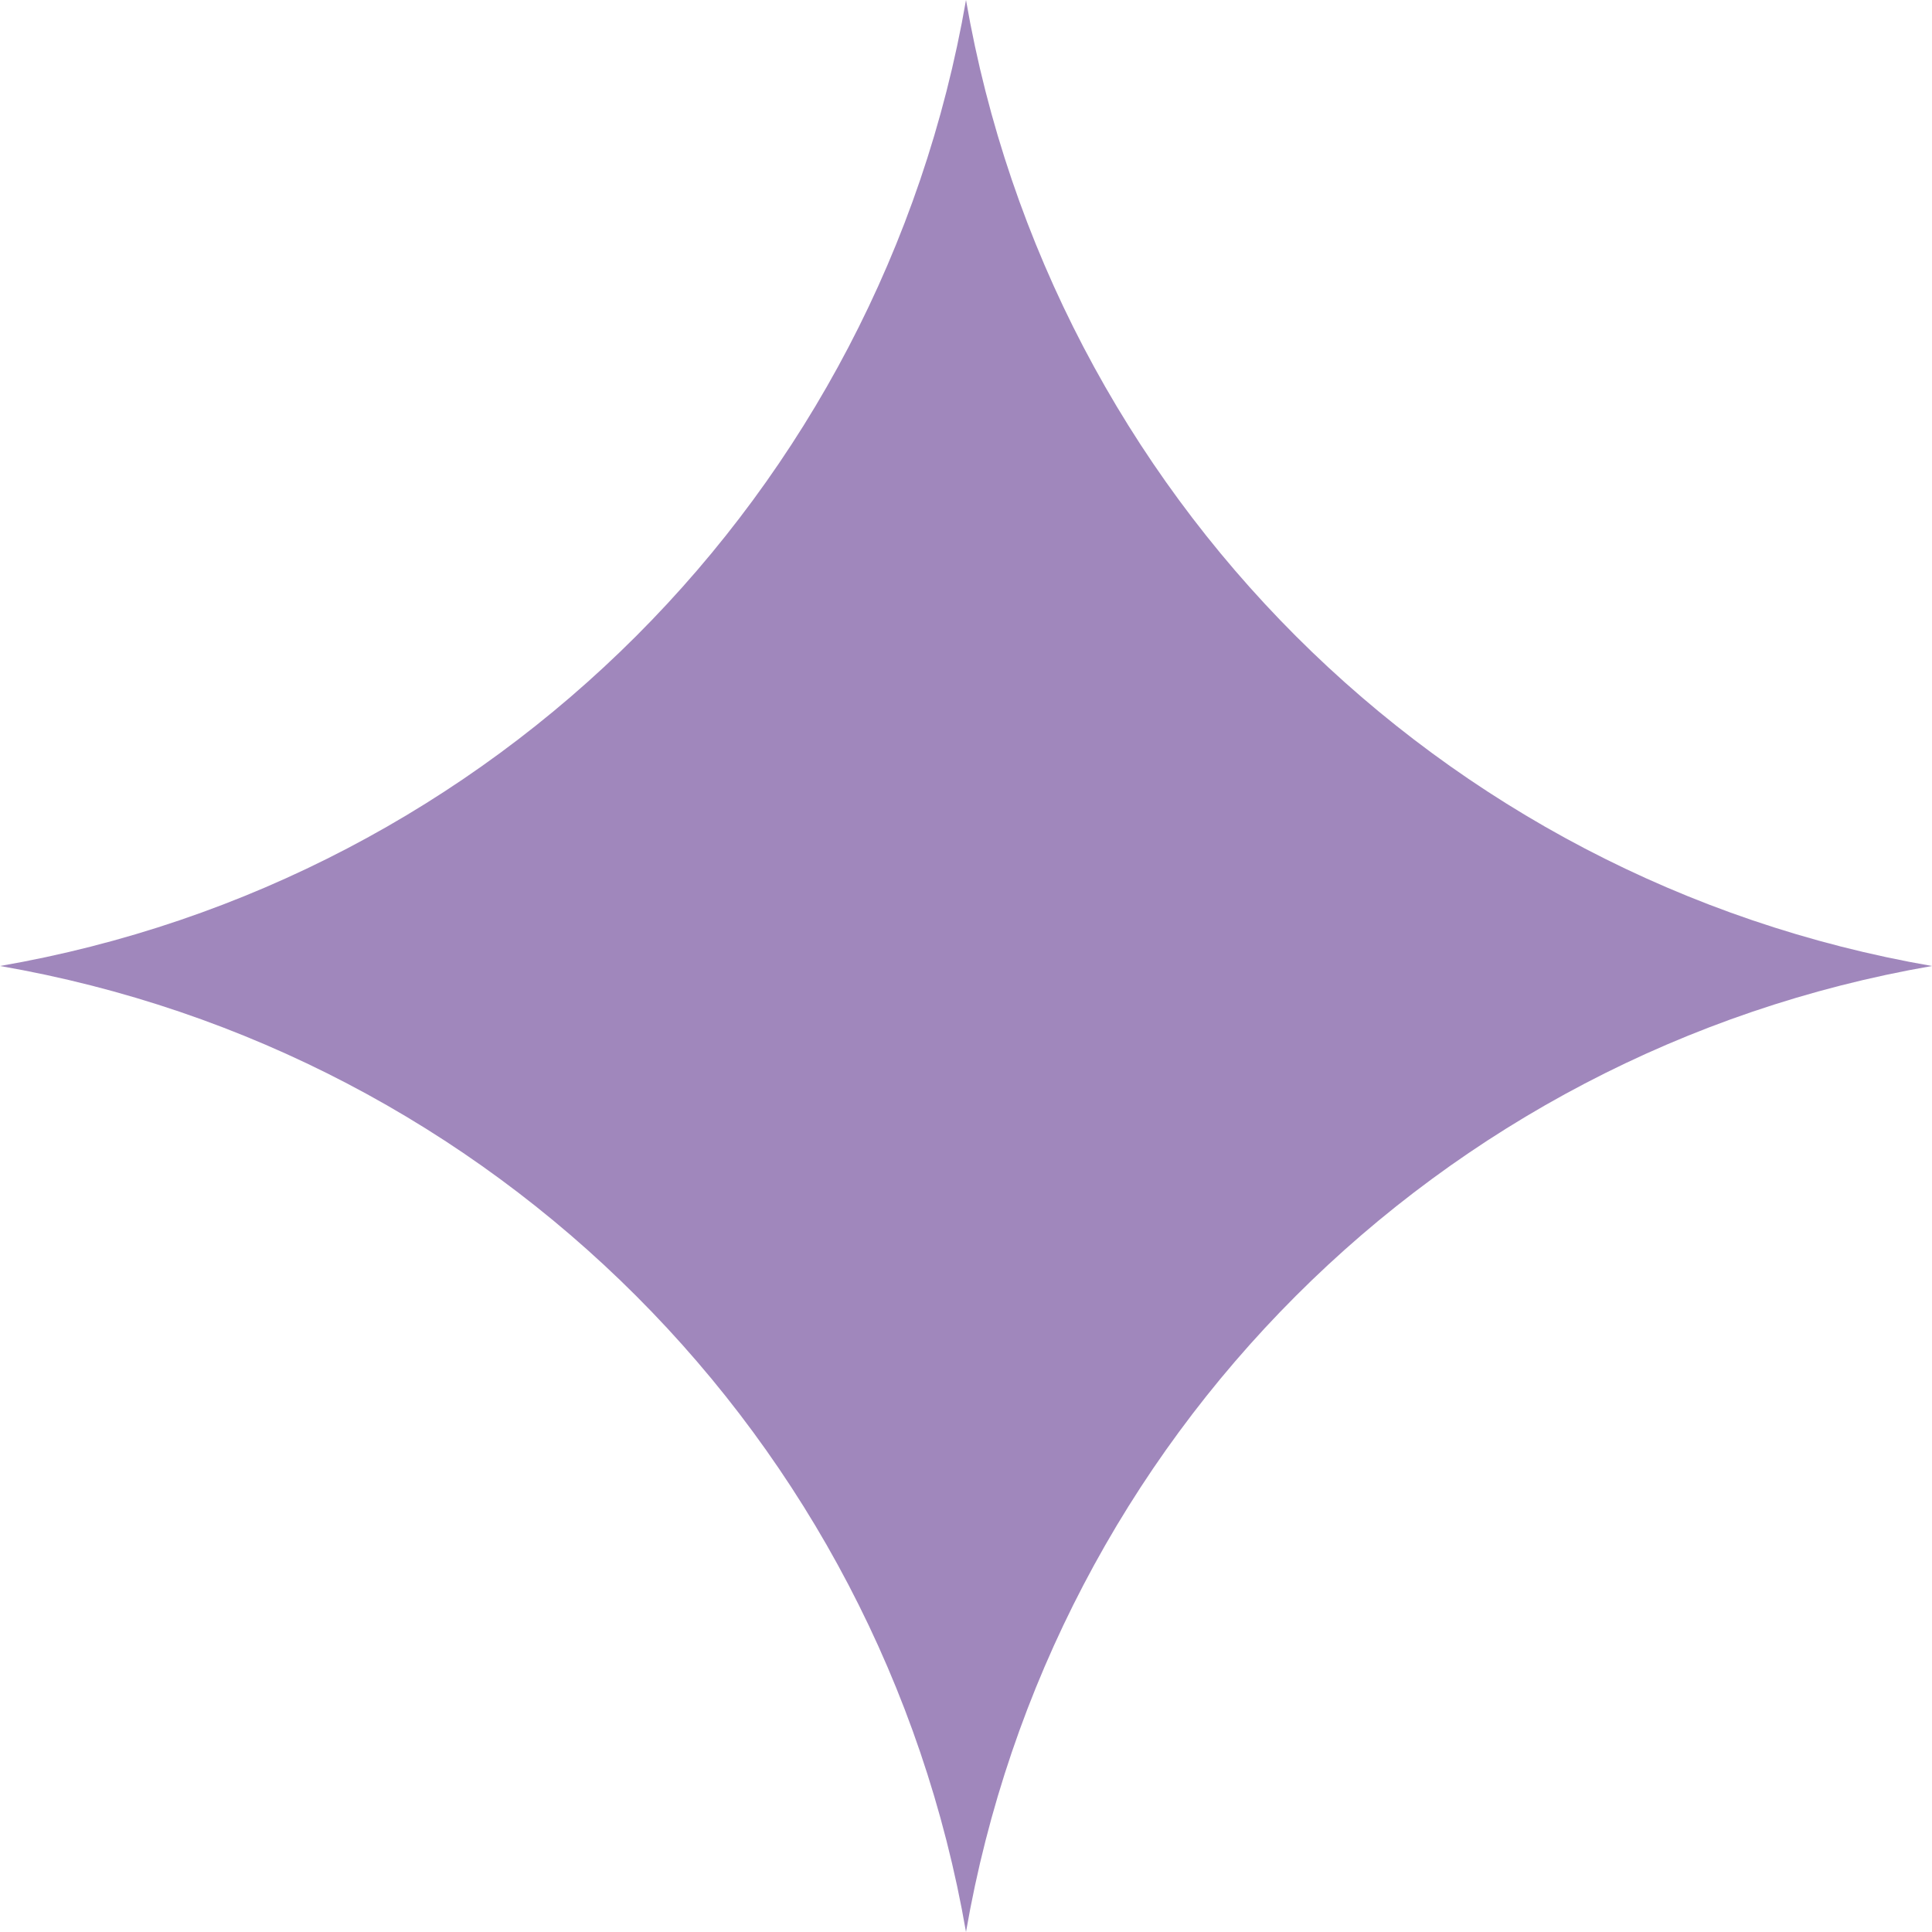   <svg xmlns="http://www.w3.org/2000/svg" x="0px" y="0px" viewBox="0 0 180.958 180.958" style="vertical-align: middle; max-width: 100%; width: 100%;" width="100%">
   <g>
    <path d="M180.958,90.479L180.958,90.479c-46.251,8.006-82.473,44.228-90.479,90.479l0,0l0,0   C82.473,134.707,46.251,98.485,0,90.479l0,0l0,0C46.251,82.473,82.473,46.251,90.479,0l0,0l0,0   C98.485,46.251,134.707,82.473,180.958,90.479L180.958,90.479z" fill="rgb(160,135,188)">
    </path>
   </g>
  </svg>

